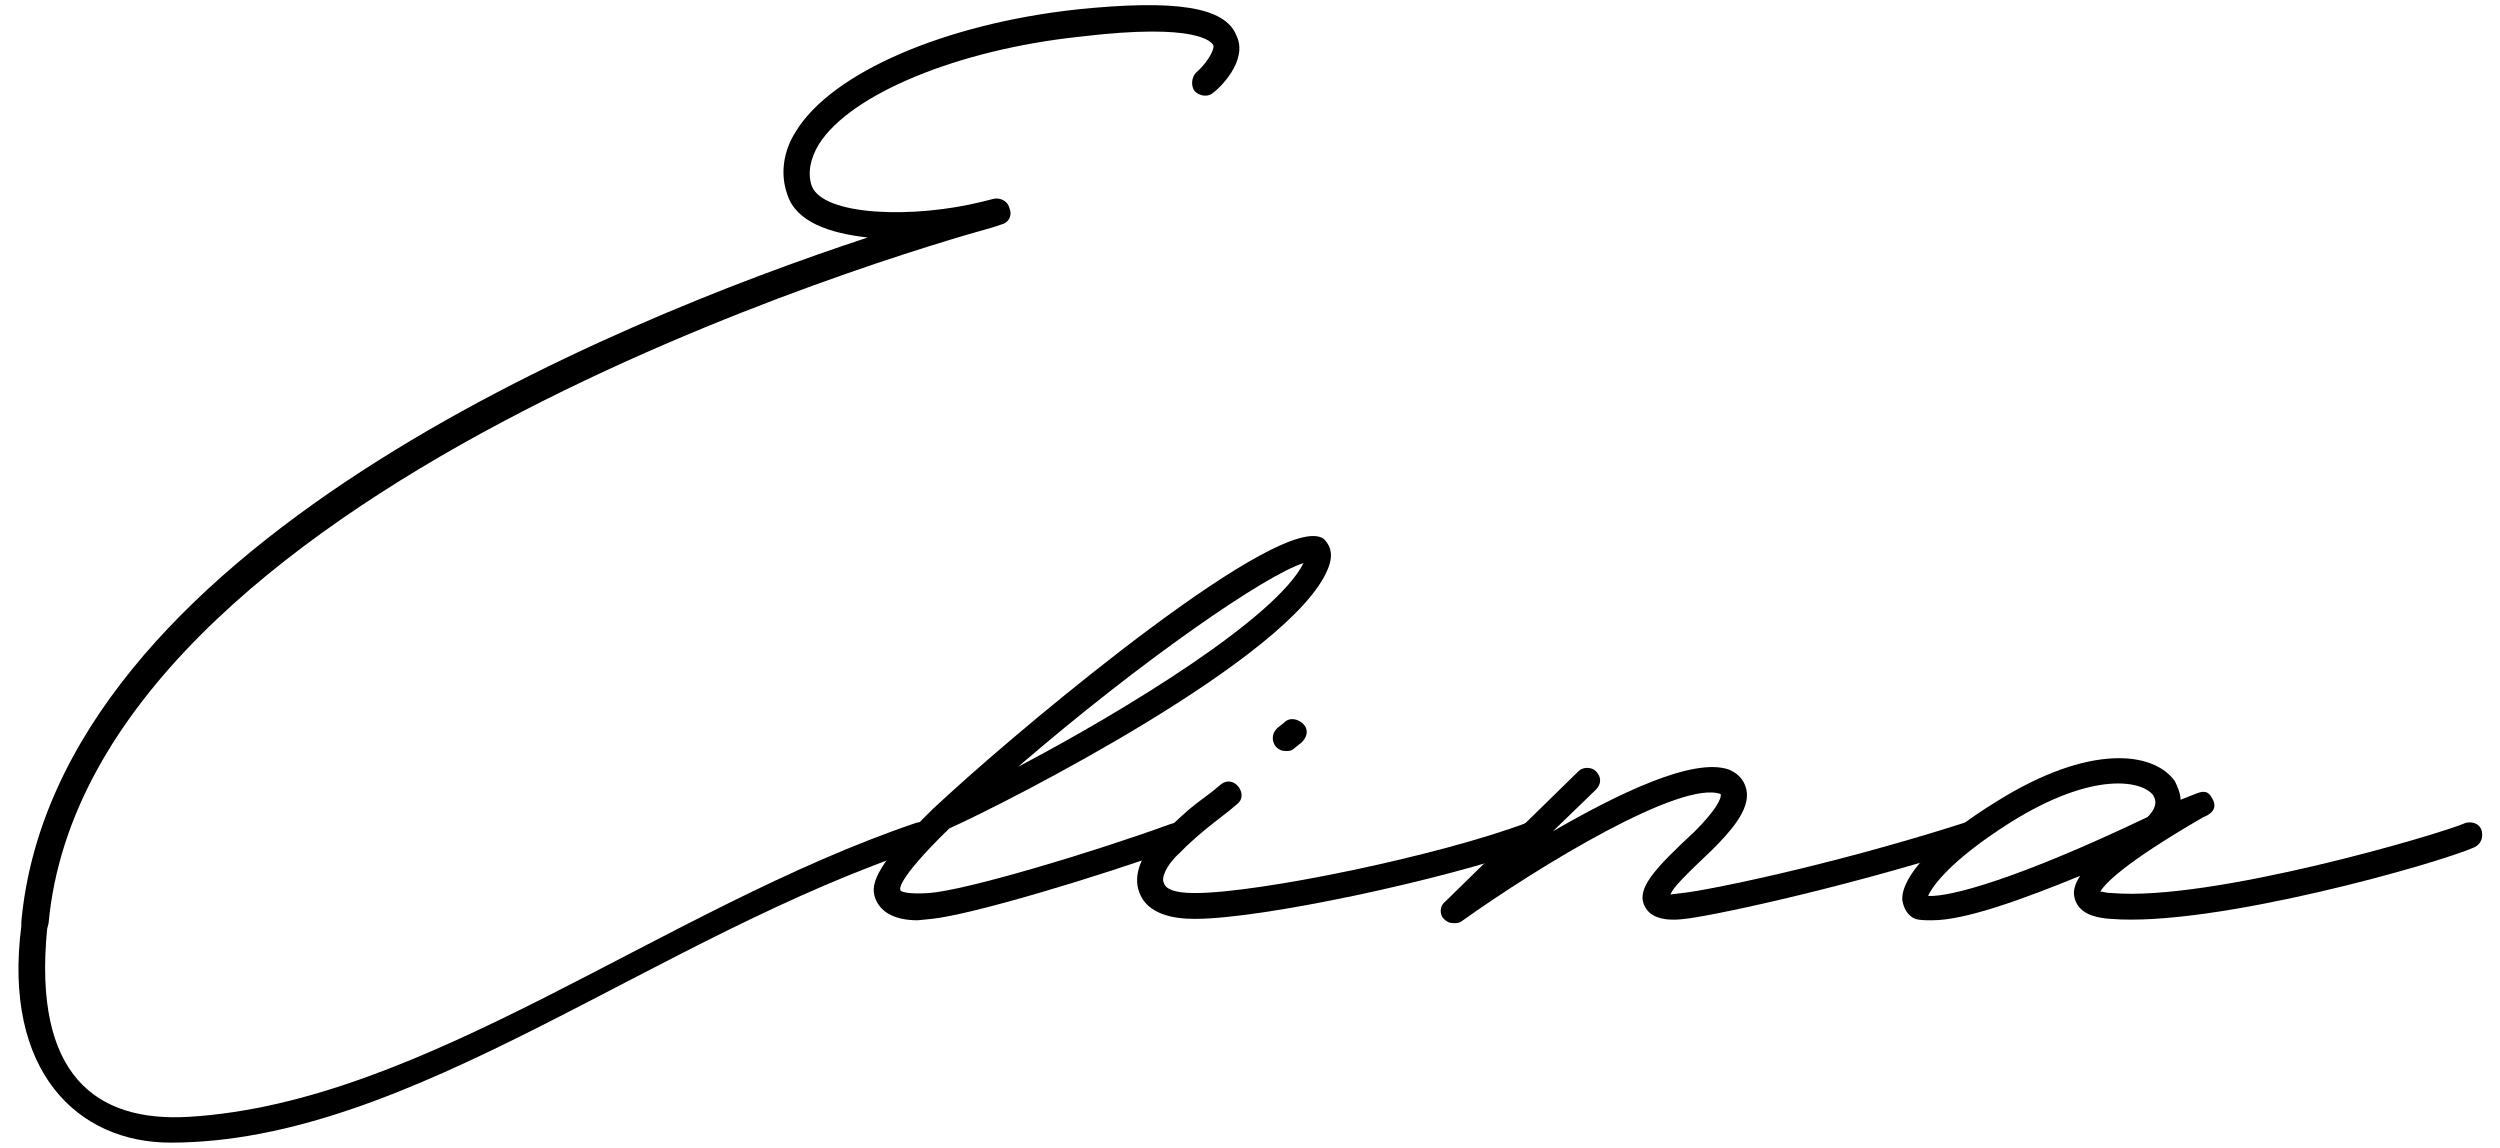 <?xml version="1.0" encoding="UTF-8"?> <svg xmlns="http://www.w3.org/2000/svg" width="122" height="56" viewBox="0 0 122 56" fill="none"><path d="M8.321 55.76C3.771 55.76 0.131 52.26 1.041 45.19V44.98C2.721 26.78 29.811 15.72 42.341 11.59C40.451 11.38 38.841 10.82 38.421 9.49C38.071 8.51 38.211 7.39 38.841 6.41C40.591 3.54 46.121 1.16 52.561 0.46C57.321 -0.03 59.771 0.32 60.331 1.72C60.961 2.98 59.421 4.38 59.211 4.52C59.001 4.73 58.581 4.73 58.301 4.45C58.091 4.17 58.161 3.75 58.371 3.54C58.791 3.19 59.281 2.49 59.211 2.21C59.141 2.07 58.511 1.09 52.701 1.79C46.751 2.42 41.501 4.59 39.961 7.04C39.541 7.74 39.401 8.44 39.611 9.07C40.171 10.54 44.581 10.68 47.941 9.84L48.501 9.7C48.851 9.63 49.201 9.84 49.271 10.19C49.411 10.54 49.201 10.89 48.851 10.96L48.431 11.1C44.091 12.29 4.331 23.91 2.371 45.05L2.301 45.33C1.601 52.47 4.681 54.78 9.231 54.5C20.781 53.8 32.331 44.35 44.721 40.15C45.001 40.08 45.351 40.15 45.421 40.43C45.561 40.92 45.421 41.27 45.141 41.34C31.911 45.68 20.081 55.76 8.321 55.76Z" fill="black"></path><path d="M44.782 44.91C43.731 44.91 43.032 44.56 42.752 43.93C42.471 43.3 42.471 42.46 45.551 39.45L46.392 38.68C50.382 35.04 62.562 24.89 64.591 26.29C64.802 26.5 65.151 26.92 64.802 27.76C63.051 32.1 49.121 39.17 46.322 40.43C43.592 43.09 43.941 43.44 43.941 43.44C43.941 43.51 44.291 43.65 45.342 43.58C47.161 43.44 53.252 41.62 57.102 40.22C57.452 40.08 57.801 40.22 57.941 40.5C58.081 40.85 57.941 41.2 57.592 41.34C53.532 42.81 47.441 44.63 45.481 44.84L44.782 44.91ZM49.681 37.42C55.002 34.62 62.282 30.14 63.611 27.48C61.791 28.04 55.772 32.17 49.681 37.42Z" fill="black"></path><path d="M62.751 36.65C62.541 36.65 62.401 36.58 62.261 36.44C62.051 36.16 62.051 35.81 62.331 35.53L62.681 35.25C62.961 34.97 63.381 35.11 63.591 35.32C63.871 35.6 63.801 35.95 63.521 36.23L63.171 36.51C63.031 36.65 62.891 36.65 62.751 36.65ZM58.271 44.84C56.451 44.84 55.821 44.14 55.611 43.58C55.261 42.74 55.681 41.62 56.731 40.71L57.081 40.36C57.851 39.66 57.851 39.59 59.181 38.61L59.601 38.26C59.881 38.05 60.231 38.12 60.441 38.4C60.651 38.68 60.651 39.03 60.371 39.24L59.951 39.59C58.691 40.57 58.691 40.57 57.921 41.27L57.571 41.62C56.871 42.25 56.661 42.88 56.801 43.09C56.871 43.37 57.291 43.58 58.271 43.58H58.341C61.421 43.58 70.241 41.76 74.511 40.15C74.861 40.08 75.211 40.22 75.281 40.57C75.421 40.85 75.281 41.2 74.931 41.34C70.451 42.95 61.561 44.84 58.341 44.84H58.271Z" fill="black"></path><path d="M70.946 45.05C70.736 45.05 70.596 44.98 70.456 44.84C70.246 44.63 70.246 44.21 70.526 44L77.036 37.63C77.246 37.42 77.666 37.42 77.876 37.63C78.156 37.91 78.156 38.26 77.876 38.54L75.776 40.57C78.926 38.75 82.636 36.93 84.386 37.56C85.016 37.84 85.156 38.26 85.226 38.54C85.436 39.52 84.386 40.64 83.546 41.48C82.216 42.74 81.656 43.3 81.516 43.65L82.076 43.58C82.986 43.51 89.076 42.32 95.866 40.15C96.146 40.08 96.496 40.22 96.636 40.57C96.706 40.92 96.566 41.27 96.216 41.34C89.356 43.51 83.126 44.77 82.216 44.84C81.726 44.91 80.606 44.98 80.256 44.21C79.836 43.37 80.746 42.39 82.706 40.57C83.686 39.59 84.036 38.96 83.966 38.75C82.076 38.05 75.216 42.18 71.296 44.98C71.156 45.05 71.086 45.05 70.946 45.05Z" fill="black"></path><path d="M94.303 44.91C93.953 44.91 93.673 44.91 93.463 44.84C93.113 44.7 92.903 44.35 92.833 43.93C92.763 42.81 94.373 40.99 97.453 39.1C101.933 36.3 105.083 36.65 106.133 38.12C106.273 38.4 106.413 38.75 106.413 39.03L107.113 38.75C107.463 38.61 107.743 38.54 107.953 38.96C108.303 39.52 107.743 39.8 107.533 39.87C103.543 42.18 102.703 43.16 102.493 43.51C102.633 43.51 102.773 43.58 103.053 43.58C107.883 44 119.083 40.71 120.343 40.15C120.693 40.08 121.043 40.22 121.113 40.57C121.183 40.92 121.043 41.2 120.763 41.34C119.083 42.11 108.023 45.26 102.983 44.84C101.933 44.77 101.373 44.42 101.233 43.79C101.163 43.51 101.233 43.16 101.513 42.74C98.783 43.86 95.913 44.91 94.303 44.91ZM94.093 43.72C95.143 43.79 98.503 42.88 104.803 39.87C105.153 39.52 105.293 39.17 105.083 38.82C104.593 38.12 102.213 37.56 98.083 40.15C95.213 41.97 94.303 43.23 94.093 43.72Z" fill="black"></path></svg> 